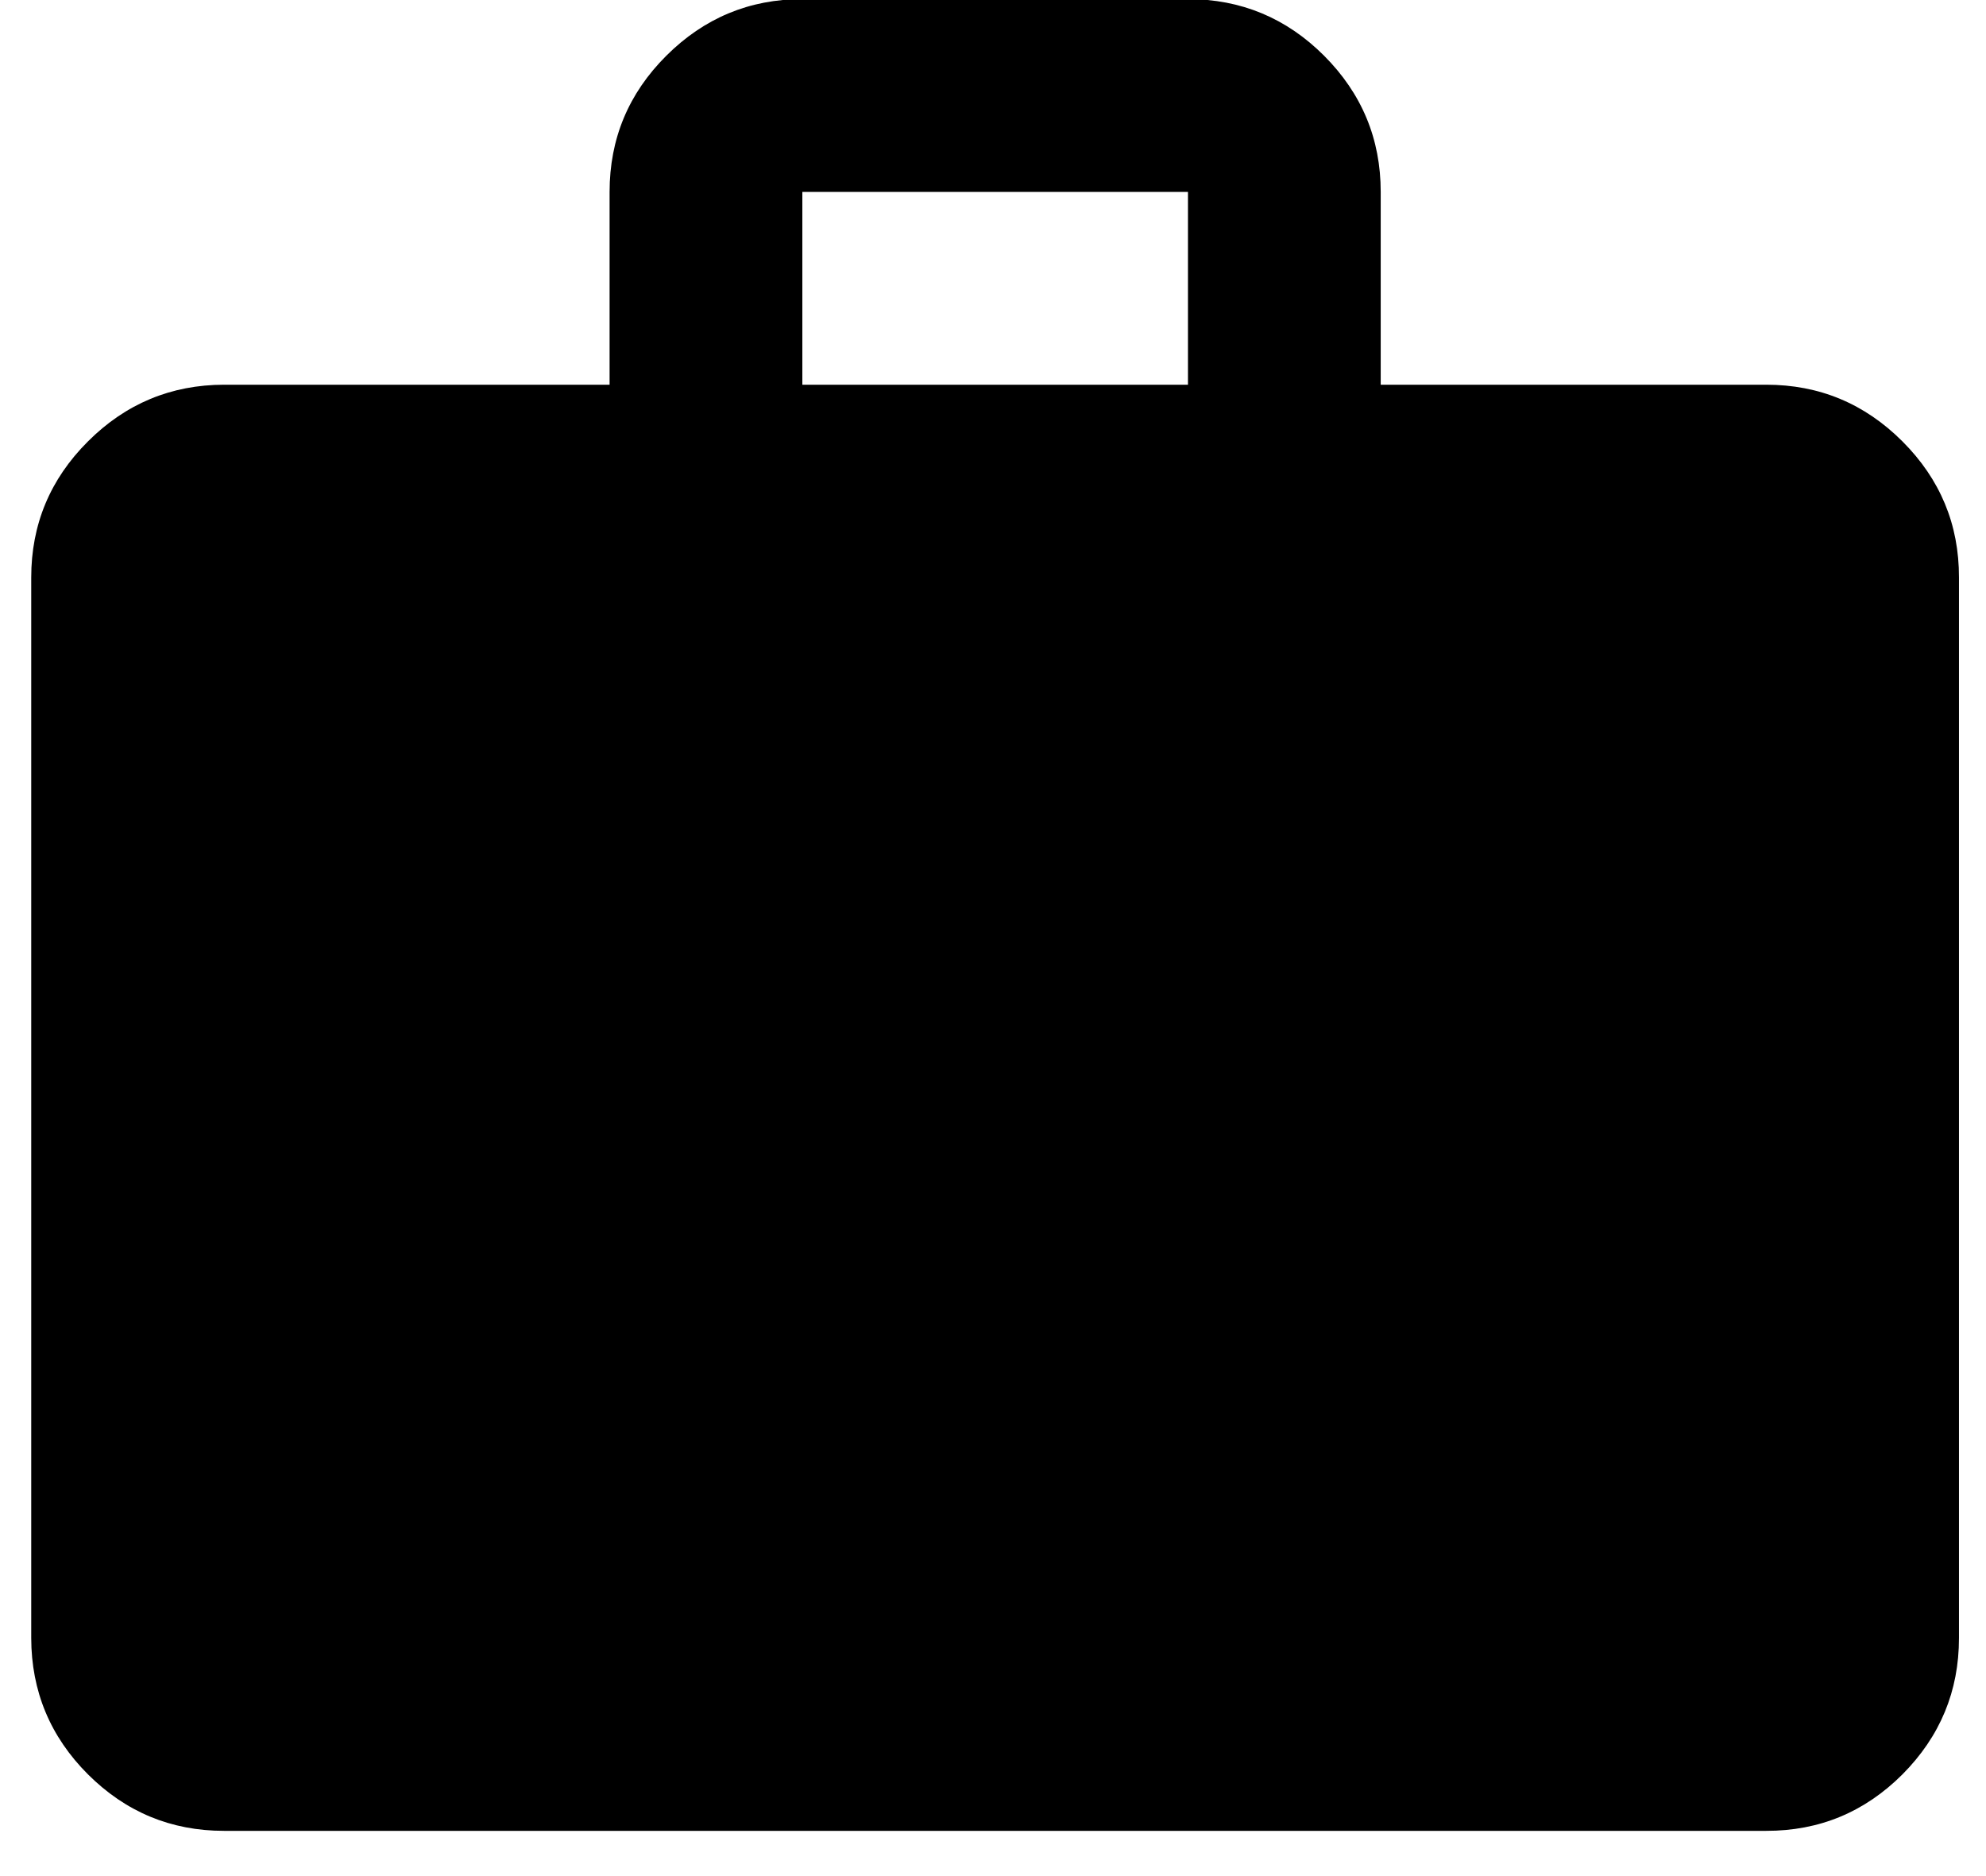 <svg width="18" height="17" viewBox="0 0 18 17" fill="none" xmlns="http://www.w3.org/2000/svg">
<path d="M2.03 16.59C1.55 16.59 1.139 16.419 0.797 16.078C0.455 15.736 0.284 15.324 0.283 14.843V5.233C0.283 4.753 0.454 4.342 0.797 4C1.139 3.658 1.551 3.487 2.03 3.486H5.525V1.739C5.525 1.258 5.696 0.847 6.039 0.505C6.381 0.164 6.792 -0.008 7.272 -0.008H10.767C11.247 -0.008 11.659 0.163 12.001 0.505C12.343 0.848 12.514 1.259 12.514 1.739V3.486H16.008C16.489 3.486 16.9 3.657 17.243 4C17.585 4.342 17.756 4.753 17.755 5.233V14.843C17.755 15.324 17.584 15.735 17.243 16.078C16.901 16.42 16.489 16.591 16.008 16.59H2.03ZM7.272 3.486H10.767V1.739H7.272V3.486Z" fill="black"/>
</svg>
